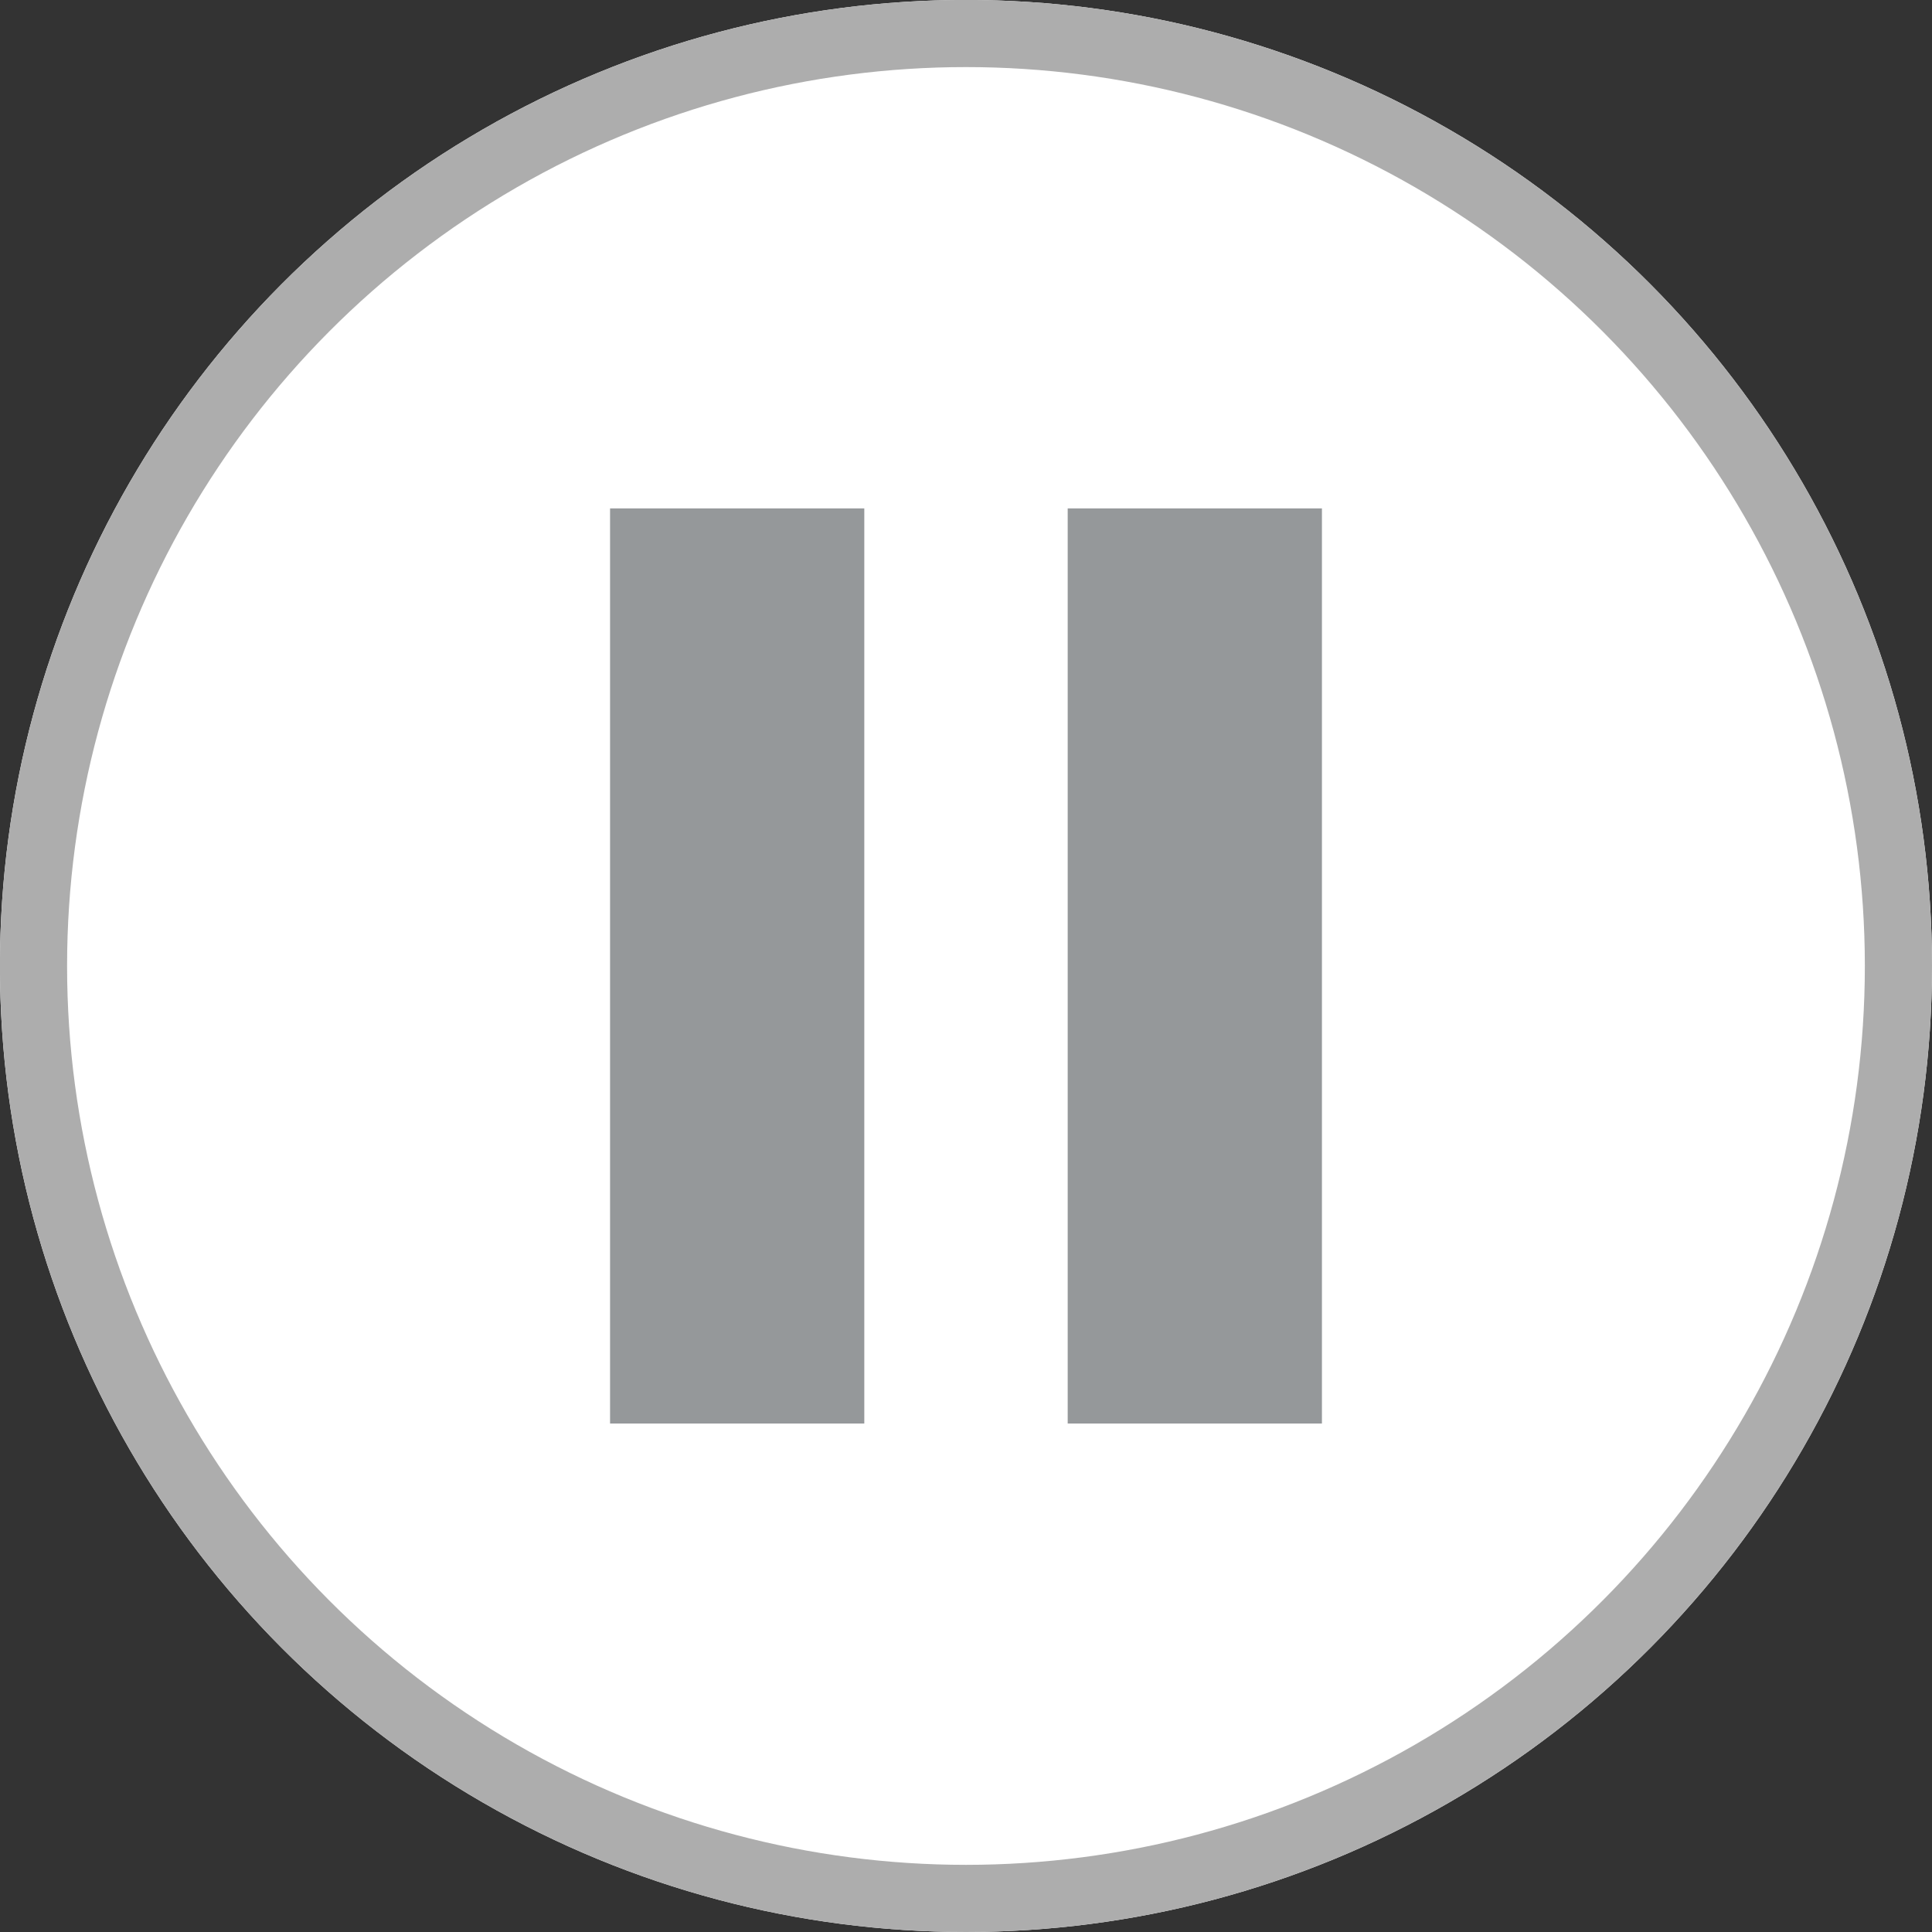 <svg xmlns="http://www.w3.org/2000/svg" width="28.771" height="28.771" viewBox="0 0 28.771 28.771"><rect x="0" y="0" width="28.771" height="28.771" fill="#333333" stroke="none"/><g transform="translate(-314.859 -1785.243)"><g transform="translate(343.63 1814.014) rotate(180)" fill="#fff" stroke="#adadad" stroke-width="1"><circle cx="14.386" cy="14.386" r="14.386" stroke="none"/><circle cx="14.386" cy="14.386" r="13.886" fill="none"/></g><rect width="3.786" height="13.628" transform="translate(323.944 1792.814)" fill="#95989a"/><rect width="3.786" height="13.628" transform="translate(330.759 1792.814)" fill="#95989a"/></g></svg>